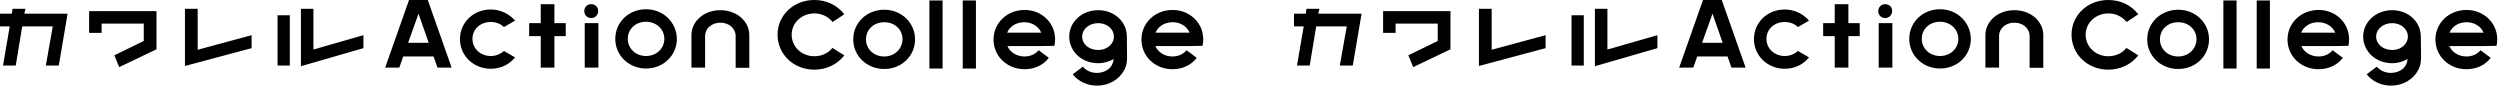 <svg xmlns="http://www.w3.org/2000/svg" viewBox="0 0 1080 37"><path d="M79.9 3.8h5.5v17.7l23.3-6.3v5.6l-28.8 7.7zm40 24.5V6.6h5.3v21.7zM130 3.8h5.4v17.6l21.6-6.2v5.6l-27 7.8zM49.4 23.9l12.7-6.2v-7.5H43.9v4h-5.4V4.8h29.1v16.5L51.5 29zm-29.6 4.4l3-16.9H9.6L6.8 28.3H1.3l2.9-16.9H0V5.9h5.1l.3-2.1H11l-.5 2.1h18.7l-3.8 22.4zm339.8-7.6c-1.8 2.3-4.7 3.6-7.8 3.6-5.5 0-9.8-4.1-9.8-9.3s4.4-9.2 9.8-9.2c3.1 0 5.9 1.3 7.8 3.6l.1.1 5-3.3-.1-.2c-3-3.8-7.6-6-12.8-6-9 0-15.9 6.6-15.9 15s6.9 15.1 15.9 15.1c5.1 0 9.8-2.2 12.8-6l.1-.2-5.1-3.2zM401.5.2h5.7v29.4h-5.7zm14.4 0h5.7v29.4h-5.7zm-33.9 4c-7.5 0-13.4 5.6-13.4 12.8s5.9 12.8 13.4 12.8 13.3-5.6 13.3-12.8c0-7.2-5.9-12.8-13.3-12.8zm0 20.2c-4.5 0-7.9-3.2-7.9-7.4s3.3-7.4 7.9-7.4 7.9 3.2 7.9 7.4c-.1 4.2-3.5 7.4-7.9 7.4zm73.5-4.6c.2-.9.3-1.8.3-2.8 0-.9-.1-1.9-.3-2.8-1.3-5.7-6.4-9.9-12.9-9.9-7.5 0-13.4 5.6-13.4 12.8s5.9 12.8 13.4 12.8c4.4 0 8.1-1.8 10.5-4.9l-4.4-3.3c-1.4 1.7-3.6 2.7-6.1 2.7-3.4 0-6.2-1.8-7.4-4.5h14.6l5.7-.1zm-20.4-5.7c1.1-2.7 3.9-4.5 7.4-4.5 3.3 0 6.2 1.8 7.3 4.5h-14.7zm84.4 5.7c.2-.9.3-1.8.3-2.8 0-.9-.1-1.9-.3-2.8-1.3-5.7-6.5-9.9-13-9.9-7.5 0-13.4 5.6-13.4 12.8s5.9 12.8 13.4 12.8c4.4 0 8.1-1.8 10.5-4.9l-4.4-3.3c-1.4 1.7-3.6 2.7-6.1 2.7-3.4 0-6.2-1.8-7.4-4.5h14.6l5.8-.1zm-20.3-5.7c1.1-2.7 3.9-4.5 7.4-4.5 3.3 0 6.2 1.8 7.3 4.5h-14.7zm-12.4 1.7c0-6.4-5.4-11.4-12.4-11.4-6.9 0-12.5 5-12.5 11.4s5.4 11.5 12.5 11.5c2.5 0 4.8-.7 6.7-1.8-.2 1.8-.9 3.3-2.3 4.4-1.3 1-3 1.6-4.9 1.6-2.5 0-4.7-1-6.1-2.7l-4.4 3.3c2.4 3 6.2 4.9 10.5 4.9 5.1 0 9.5-2.6 11.7-6.6.9-1.6 1.3-3.4 1.3-5.3l-.1-9.3zm-12.4 5.8c-3.9 0-6.9-2.5-6.9-5.8 0-3.2 3-5.8 6.9-5.8 3.8 0 6.8 2.5 6.8 5.8s-3 5.8-6.8 5.8zm-219-19.8c-1.7 0-3 1.3-3 3s1.3 3 3 3 3-1.3 3-3c.1-1.6-1.2-3-3-3zm-2.8 8.2h5.9v19.2h-5.9zm-13.1 0V1.8h-5.9V10h-5v5.6h5v13.6h5.9V15.6h4.9V10zm39.6-6c-7.5 0-13.3 5.6-13.3 12.8s5.9 12.8 13.3 12.8 13.3-5.6 13.3-12.8C292.3 9.6 286.5 4 279.1 4zm0 20.2c-4.4 0-7.9-3.2-7.9-7.4s3.3-7.4 7.9-7.4c4.4 0 7.9 3.2 7.9 7.4s-3.5 7.4-7.9 7.4zM212 9.5c2.3 0 4.3.8 5.7 2.2l4.8-2.8C220 6 216.2 4.1 212 4.1c-7.5 0-13.3 5.6-13.3 12.8s5.9 12.8 13.3 12.8c4.3 0 8-1.8 10.5-4.9l-4.8-2.8c-1.4 1.3-3.4 2.2-5.7 2.2-4.4 0-7.9-3.2-7.9-7.4s3.4-7.3 7.9-7.3zm111.7 5.9v-.2c0-6-5.4-10.8-12.5-10.8-6.8 0-12.1 4.4-12.5 10.2v14.6h5.9V15.4c.1-3.2 2.9-5.6 6.6-5.6 3.7 0 6.5 2.4 6.6 5.6v13.9h5.9V15.4zM184.8 0h-8.1l-10.3 29.2h6.1l1.7-4.8h13.1l1.7 4.8h6.1L184.8 0zm-8.5 18.5l4.5-12.6 4.4 12.6h-8.9zM638.9 3.8h5.5v17.7l23.3-6.3v5.6l-28.8 7.7zm40 24.5V6.6h5.3v21.7zM689 3.8h5.4v17.6l21.6-6.2v5.6l-27 7.8zm-80.6 20.1l12.7-6.2v-7.5h-18.2v4h-5.4V4.8h29.1v16.5L610.5 29zm-29.6 4.4l3-16.9h-13.2l-2.8 16.9h-5.5l2.9-16.9H559V5.9h5.1l.3-2.1h5.6l-.5 2.1h18.7l-3.8 22.4zm339.8-7.6c-1.8 2.3-4.7 3.6-7.8 3.6-5.5 0-9.8-4.1-9.8-9.3s4.4-9.2 9.8-9.2c3.1 0 5.9 1.3 7.8 3.6l.1.1 5-3.3-.1-.2c-3-3.8-7.6-6-12.8-6-9 0-15.9 6.6-15.9 15s6.9 15.1 15.9 15.1c5.1 0 9.8-2.2 12.8-6l.1-.2-5.1-3.2zM960.5.2h5.7v29.4h-5.7zm14.4 0h5.7v29.4h-5.7zm-33.9 4c-7.5 0-13.4 5.6-13.4 12.8s5.9 12.8 13.4 12.8 13.3-5.6 13.3-12.8S948.4 4.2 941 4.2zm0 20.2c-4.5 0-7.9-3.2-7.9-7.4s3.3-7.4 7.9-7.4c4.5 0 7.9 3.2 7.9 7.4-.1 4.2-3.5 7.4-7.9 7.4zm73.5-4.6c.2-.9.3-1.8.3-2.8 0-.9-.1-1.9-.3-2.8-1.3-5.7-6.4-9.9-12.9-9.9-7.5 0-13.4 5.6-13.4 12.8s5.9 12.8 13.4 12.8c4.4 0 8.1-1.8 10.5-4.9l-4.4-3.3c-1.4 1.7-3.6 2.7-6.1 2.7-3.4 0-6.2-1.8-7.4-4.5h14.6l5.7-.1zm-20.4-5.7c1.1-2.7 3.9-4.5 7.4-4.5 3.3 0 6.2 1.8 7.3 4.5h-14.7zm84.4 5.7c.2-.9.3-1.8.3-2.8 0-.9-.1-1.9-.3-2.8-1.3-5.7-6.5-9.9-13-9.9-7.5 0-13.4 5.6-13.4 12.8s5.9 12.8 13.4 12.8c4.4 0 8.1-1.8 10.5-4.9l-4.4-3.3c-1.4 1.7-3.6 2.7-6.1 2.7-3.4 0-6.2-1.8-7.4-4.5h14.6l5.8-.1zm-20.3-5.7c1.1-2.7 3.9-4.5 7.4-4.5 3.3 0 6.2 1.8 7.3 4.5h-14.7zm-12.4 1.7c0-6.4-5.4-11.4-12.4-11.4-6.9 0-12.5 5-12.5 11.4s5.4 11.5 12.5 11.5c2.5 0 4.8-.7 6.7-1.8-.2 1.8-.9 3.3-2.3 4.4-1.3 1-3 1.6-4.9 1.6-2.5 0-4.7-1-6.1-2.7l-4.4 3.3c2.4 3 6.2 4.9 10.5 4.9 5.1 0 9.5-2.6 11.7-6.6.9-1.6 1.3-3.4 1.3-5.3l-.1-9.3zm-12.4 5.8c-3.9 0-6.9-2.5-6.9-5.8 0-3.2 3-5.8 6.9-5.8 3.8 0 6.8 2.5 6.8 5.8s-3 5.8-6.8 5.8zm-219-19.8c-1.7 0-3 1.3-3 3s1.3 3 3 3 3-1.3 3-3c.1-1.6-1.2-3-3-3zm-2.8 8.2h5.9v19.2h-5.9zm-13.1 0V1.8h-5.9V10h-5v5.6h5v13.6h5.9V15.6h4.9V10zm39.6-6c-7.5 0-13.3 5.6-13.3 12.8s5.9 12.8 13.3 12.8c7.5 0 13.3-5.6 13.3-12.8-.1-7.2-5.9-12.8-13.3-12.8zm0 20.2c-4.4 0-7.9-3.2-7.9-7.4s3.3-7.4 7.9-7.4c4.4 0 7.9 3.2 7.9 7.4s-3.5 7.4-7.9 7.4zM771 9.5c2.3 0 4.3.8 5.7 2.2l4.8-2.8C779 6 775.2 4.1 771 4.1c-7.5 0-13.3 5.6-13.3 12.8s5.9 12.8 13.3 12.8c4.3 0 8-1.8 10.5-4.9l-4.8-2.8c-1.4 1.3-3.4 2.2-5.7 2.2-4.4 0-7.9-3.2-7.9-7.4s3.4-7.3 7.9-7.3zm111.7 5.9v-.2c0-6-5.4-10.8-12.5-10.8-6.8 0-12.1 4.4-12.5 10.2v14.6h5.9V15.4c.1-3.2 2.9-5.6 6.6-5.6 3.7 0 6.5 2.4 6.6 5.6v13.9h5.9V15.4zM743.8 0h-8.1l-10.3 29.2h6.1l1.7-4.8h13.1l1.7 4.8h6.1L743.8 0zm-8.5 18.5l4.5-12.6 4.4 12.6h-8.9z"/></svg>